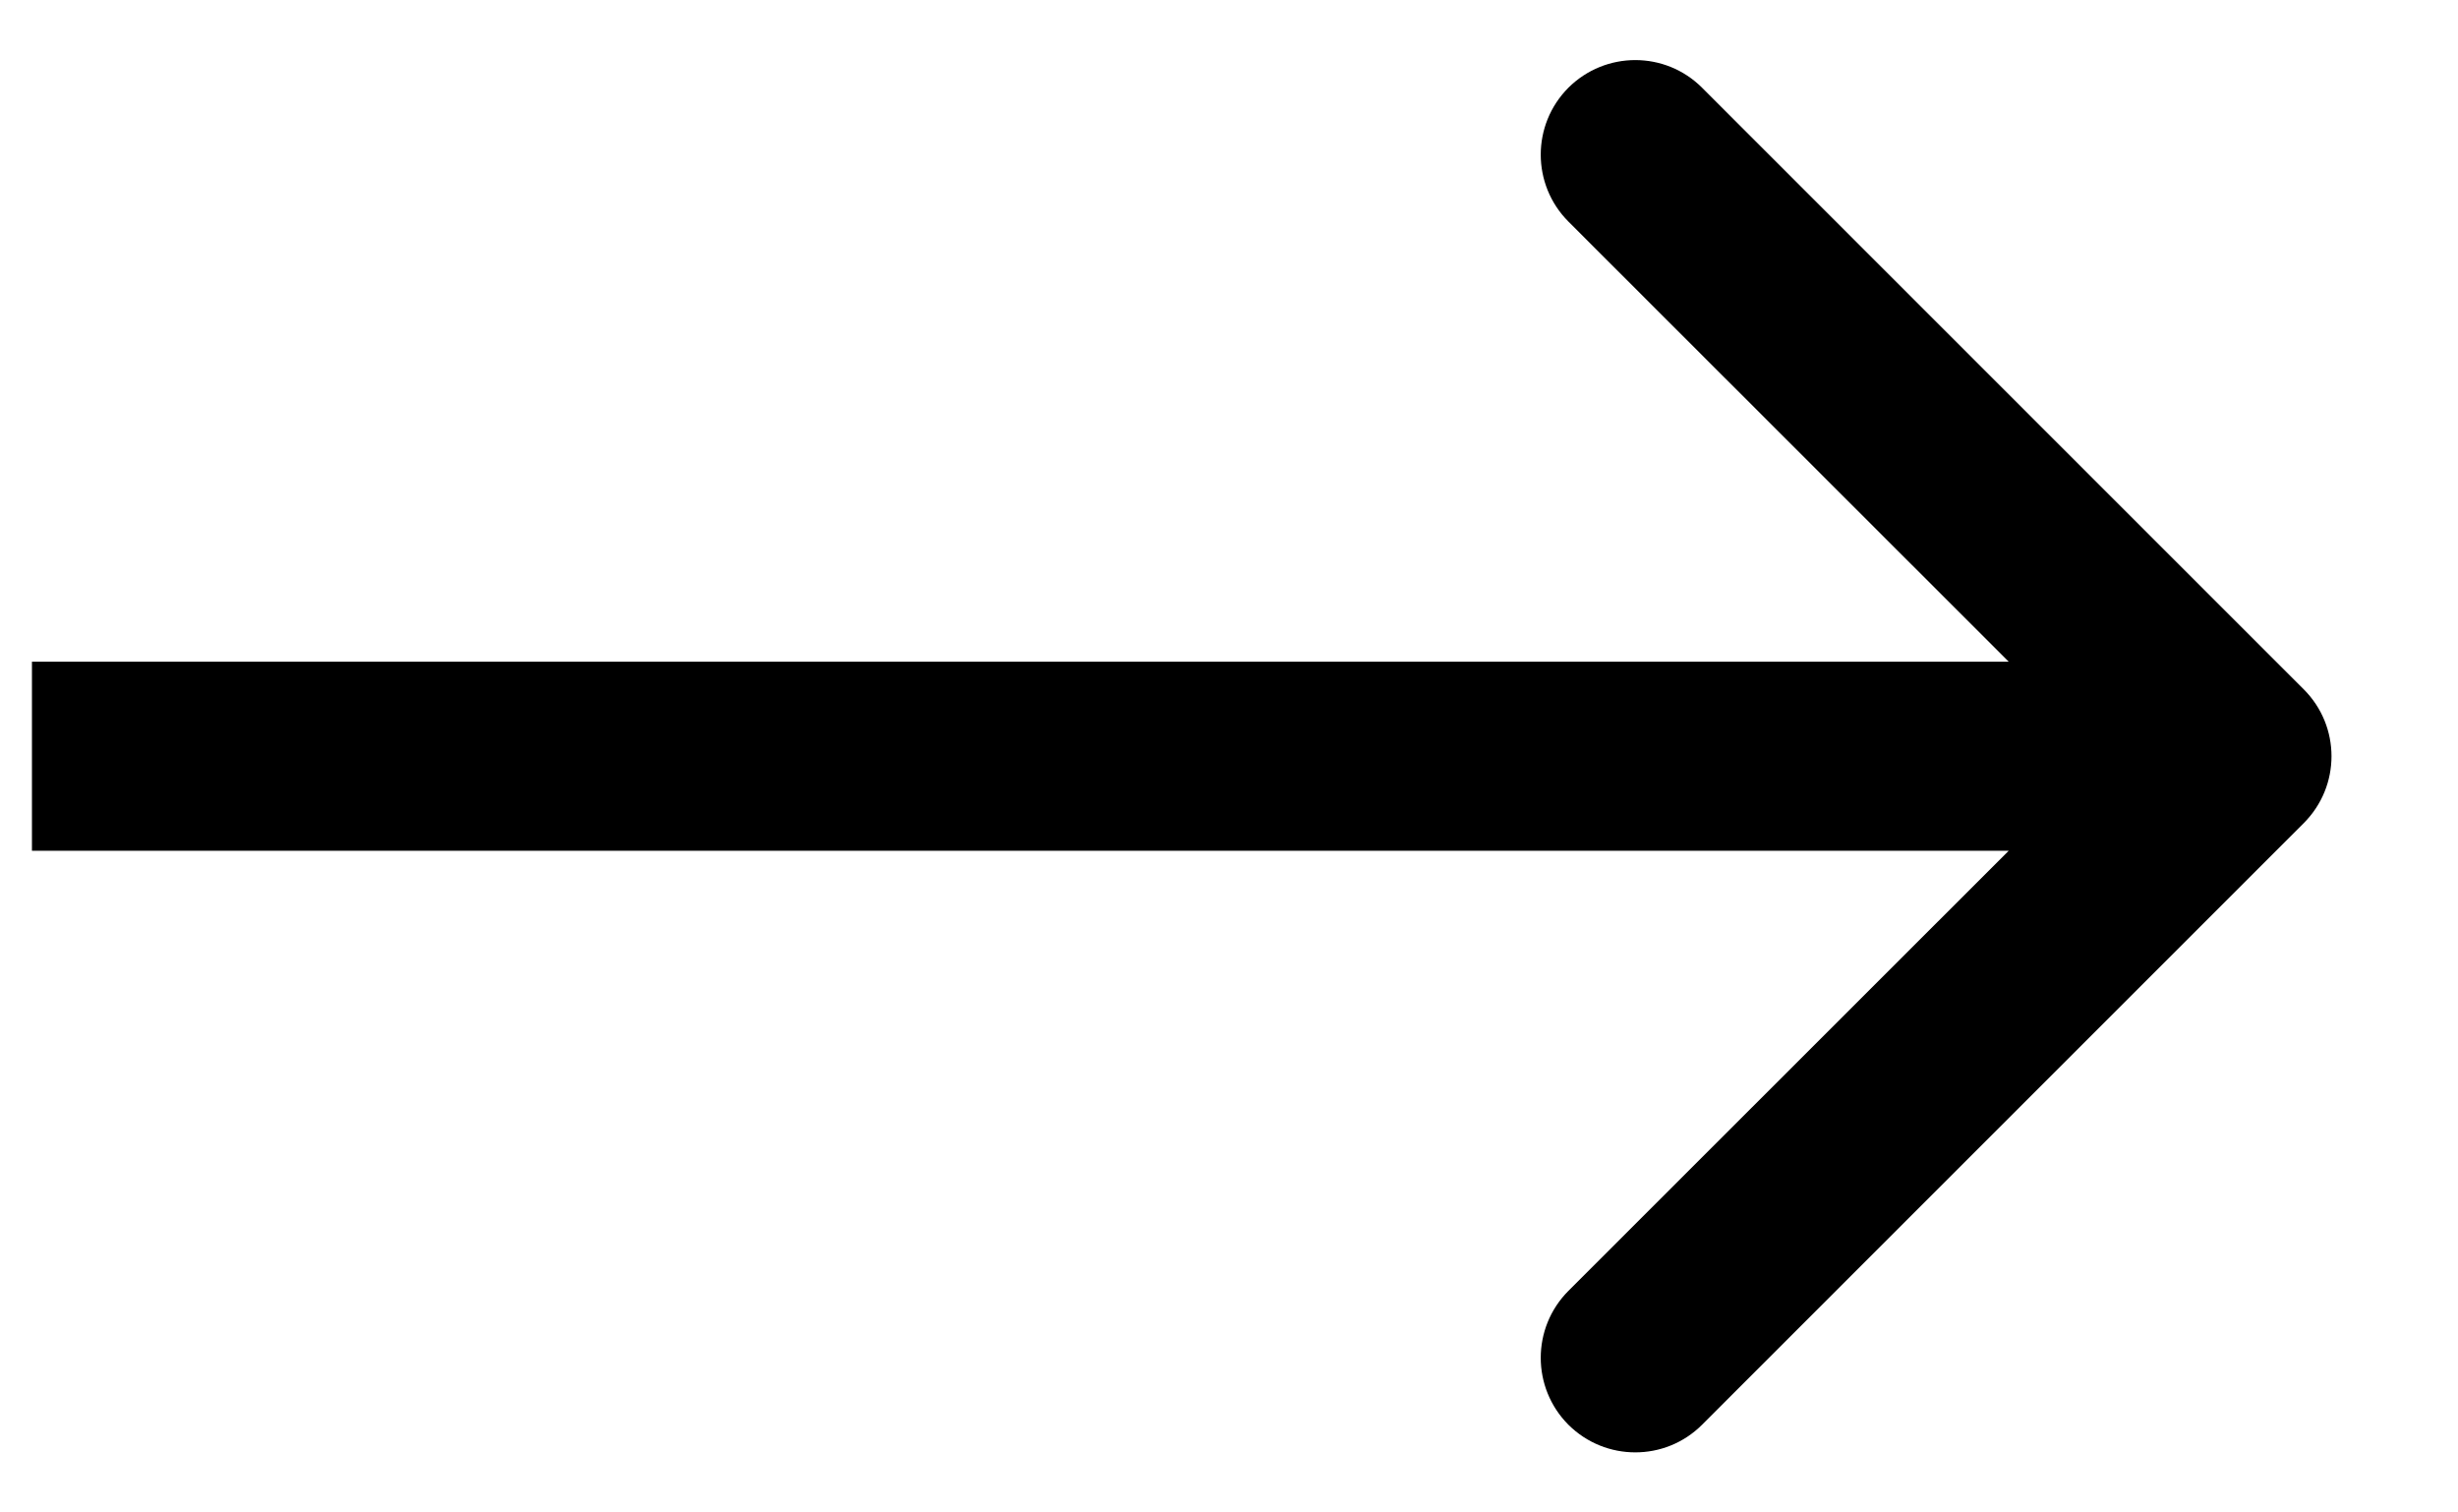 <svg width="13" height="8" viewBox="0 0 13 8" fill="none" xmlns="http://www.w3.org/2000/svg">
<path d="M12.184 4.354C12.38 4.158 12.38 3.842 12.184 3.646L9.002 0.464C8.807 0.269 8.491 0.269 8.295 0.464C8.1 0.66 8.1 0.976 8.295 1.172L11.124 4L8.295 6.828C8.1 7.024 8.1 7.34 8.295 7.536C8.491 7.731 8.807 7.731 9.002 7.536L12.184 4.354ZM0.169 4.5L11.831 4.5V3.5L0.169 3.5L0.169 4.5Z" fill="black"/>
</svg>
